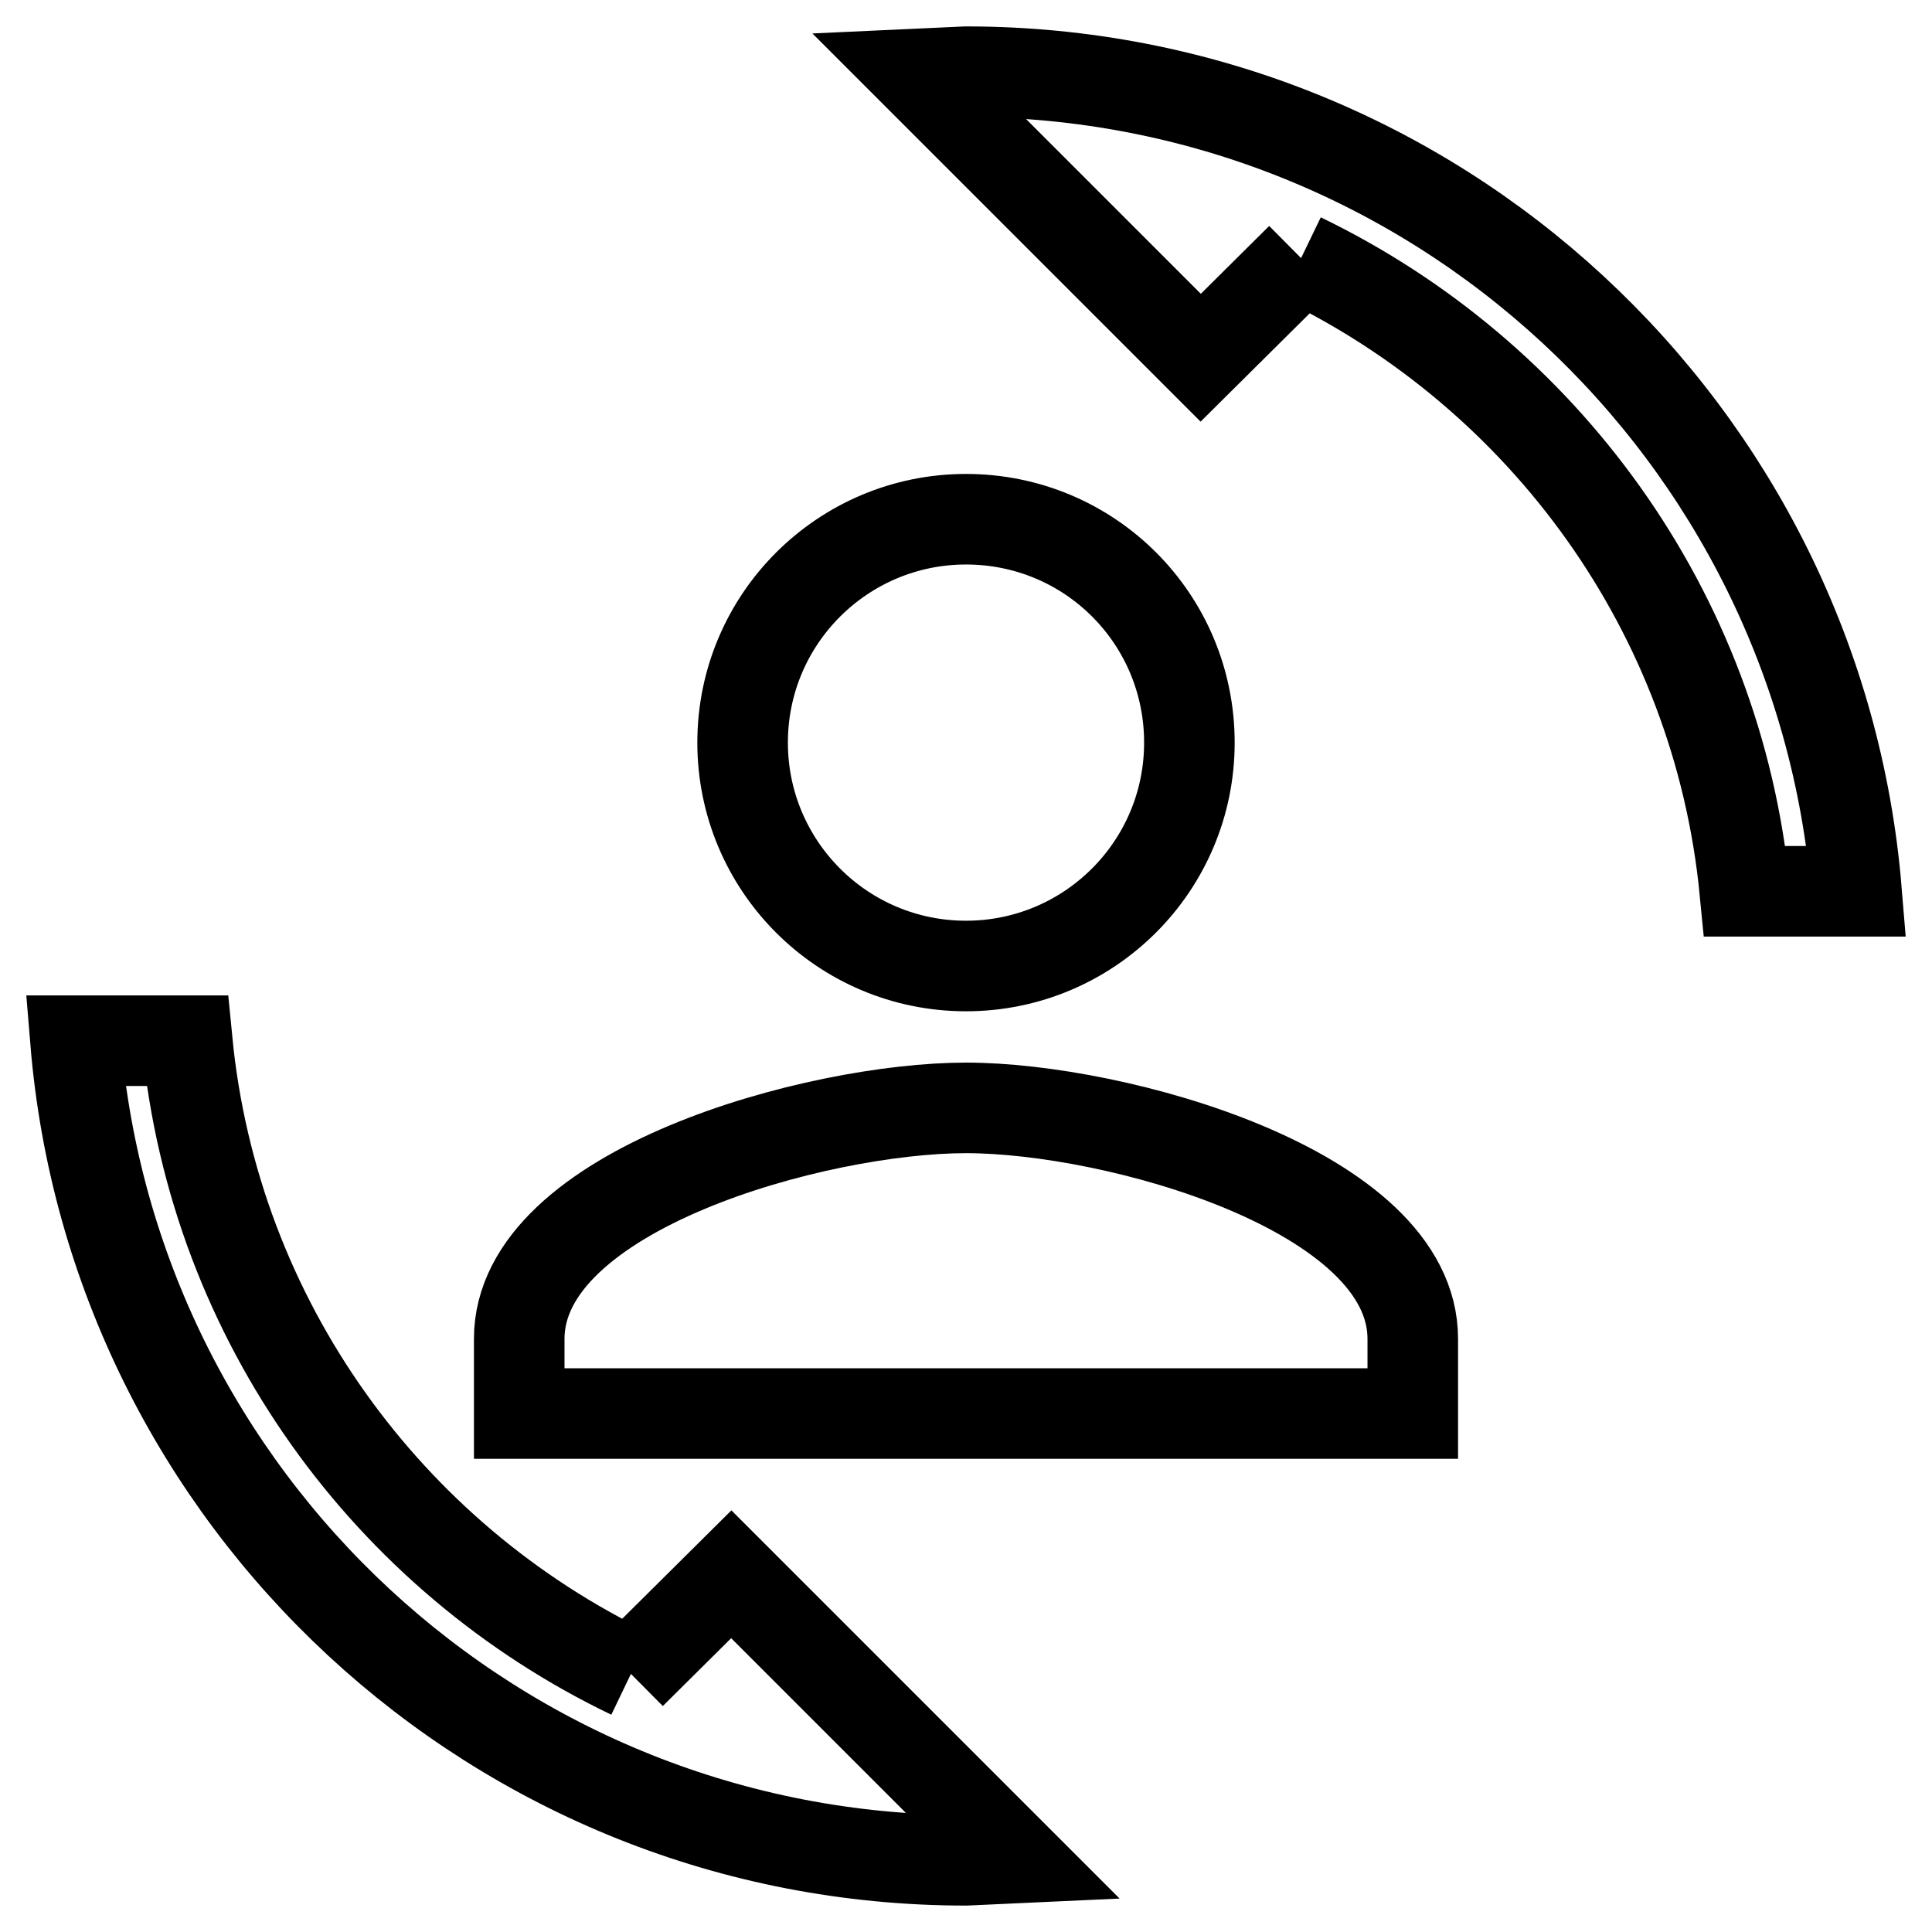 <?xml version="1.0" encoding="utf-8"?>
<!-- Svg Vector Icons : http://www.onlinewebfonts.com/icon -->
<!DOCTYPE svg PUBLIC "-//W3C//DTD SVG 1.1//EN" "http://www.w3.org/Graphics/SVG/1.1/DTD/svg11.dtd">
<svg version="1.1" xmlns="http://www.w3.org/2000/svg" xmlns:xlink="http://www.w3.org/1999/xlink" x="0px" y="0px" viewBox="0 0 256 256" enable-background="new 0 0 256 256" xml:space="preserve">
<g> <path stroke-width="12" fill-opacity="0" stroke="#000000"  d="M83.6,221.8l13.3-13.2l37.6,37.6l-6.5,0.3c-62.1,0-113-47.8-118-108.6h14.8C28.4,175,51.5,206.4,83.6,221.8  M172.4,34.2l-13.3,13.2L121.5,9.8l6.5-0.3c62.1,0,113,47.8,118,108.6h-14.8C227.6,81,204.5,49.7,172.4,34.2 M68.8,177.4 c0-19.8,39.5-30.6,59.2-30.6c19.8,0,59.2,10.9,59.2,30.6v9.9H68.8V177.4 M157.6,98.4c0,16.4-13.3,29.6-29.6,29.6 c-16.4,0-29.6-13.3-29.6-29.6c0-16.4,13.3-29.6,29.6-29.6C144.4,68.8,157.6,82,157.6,98.4z"/></g>
</svg>